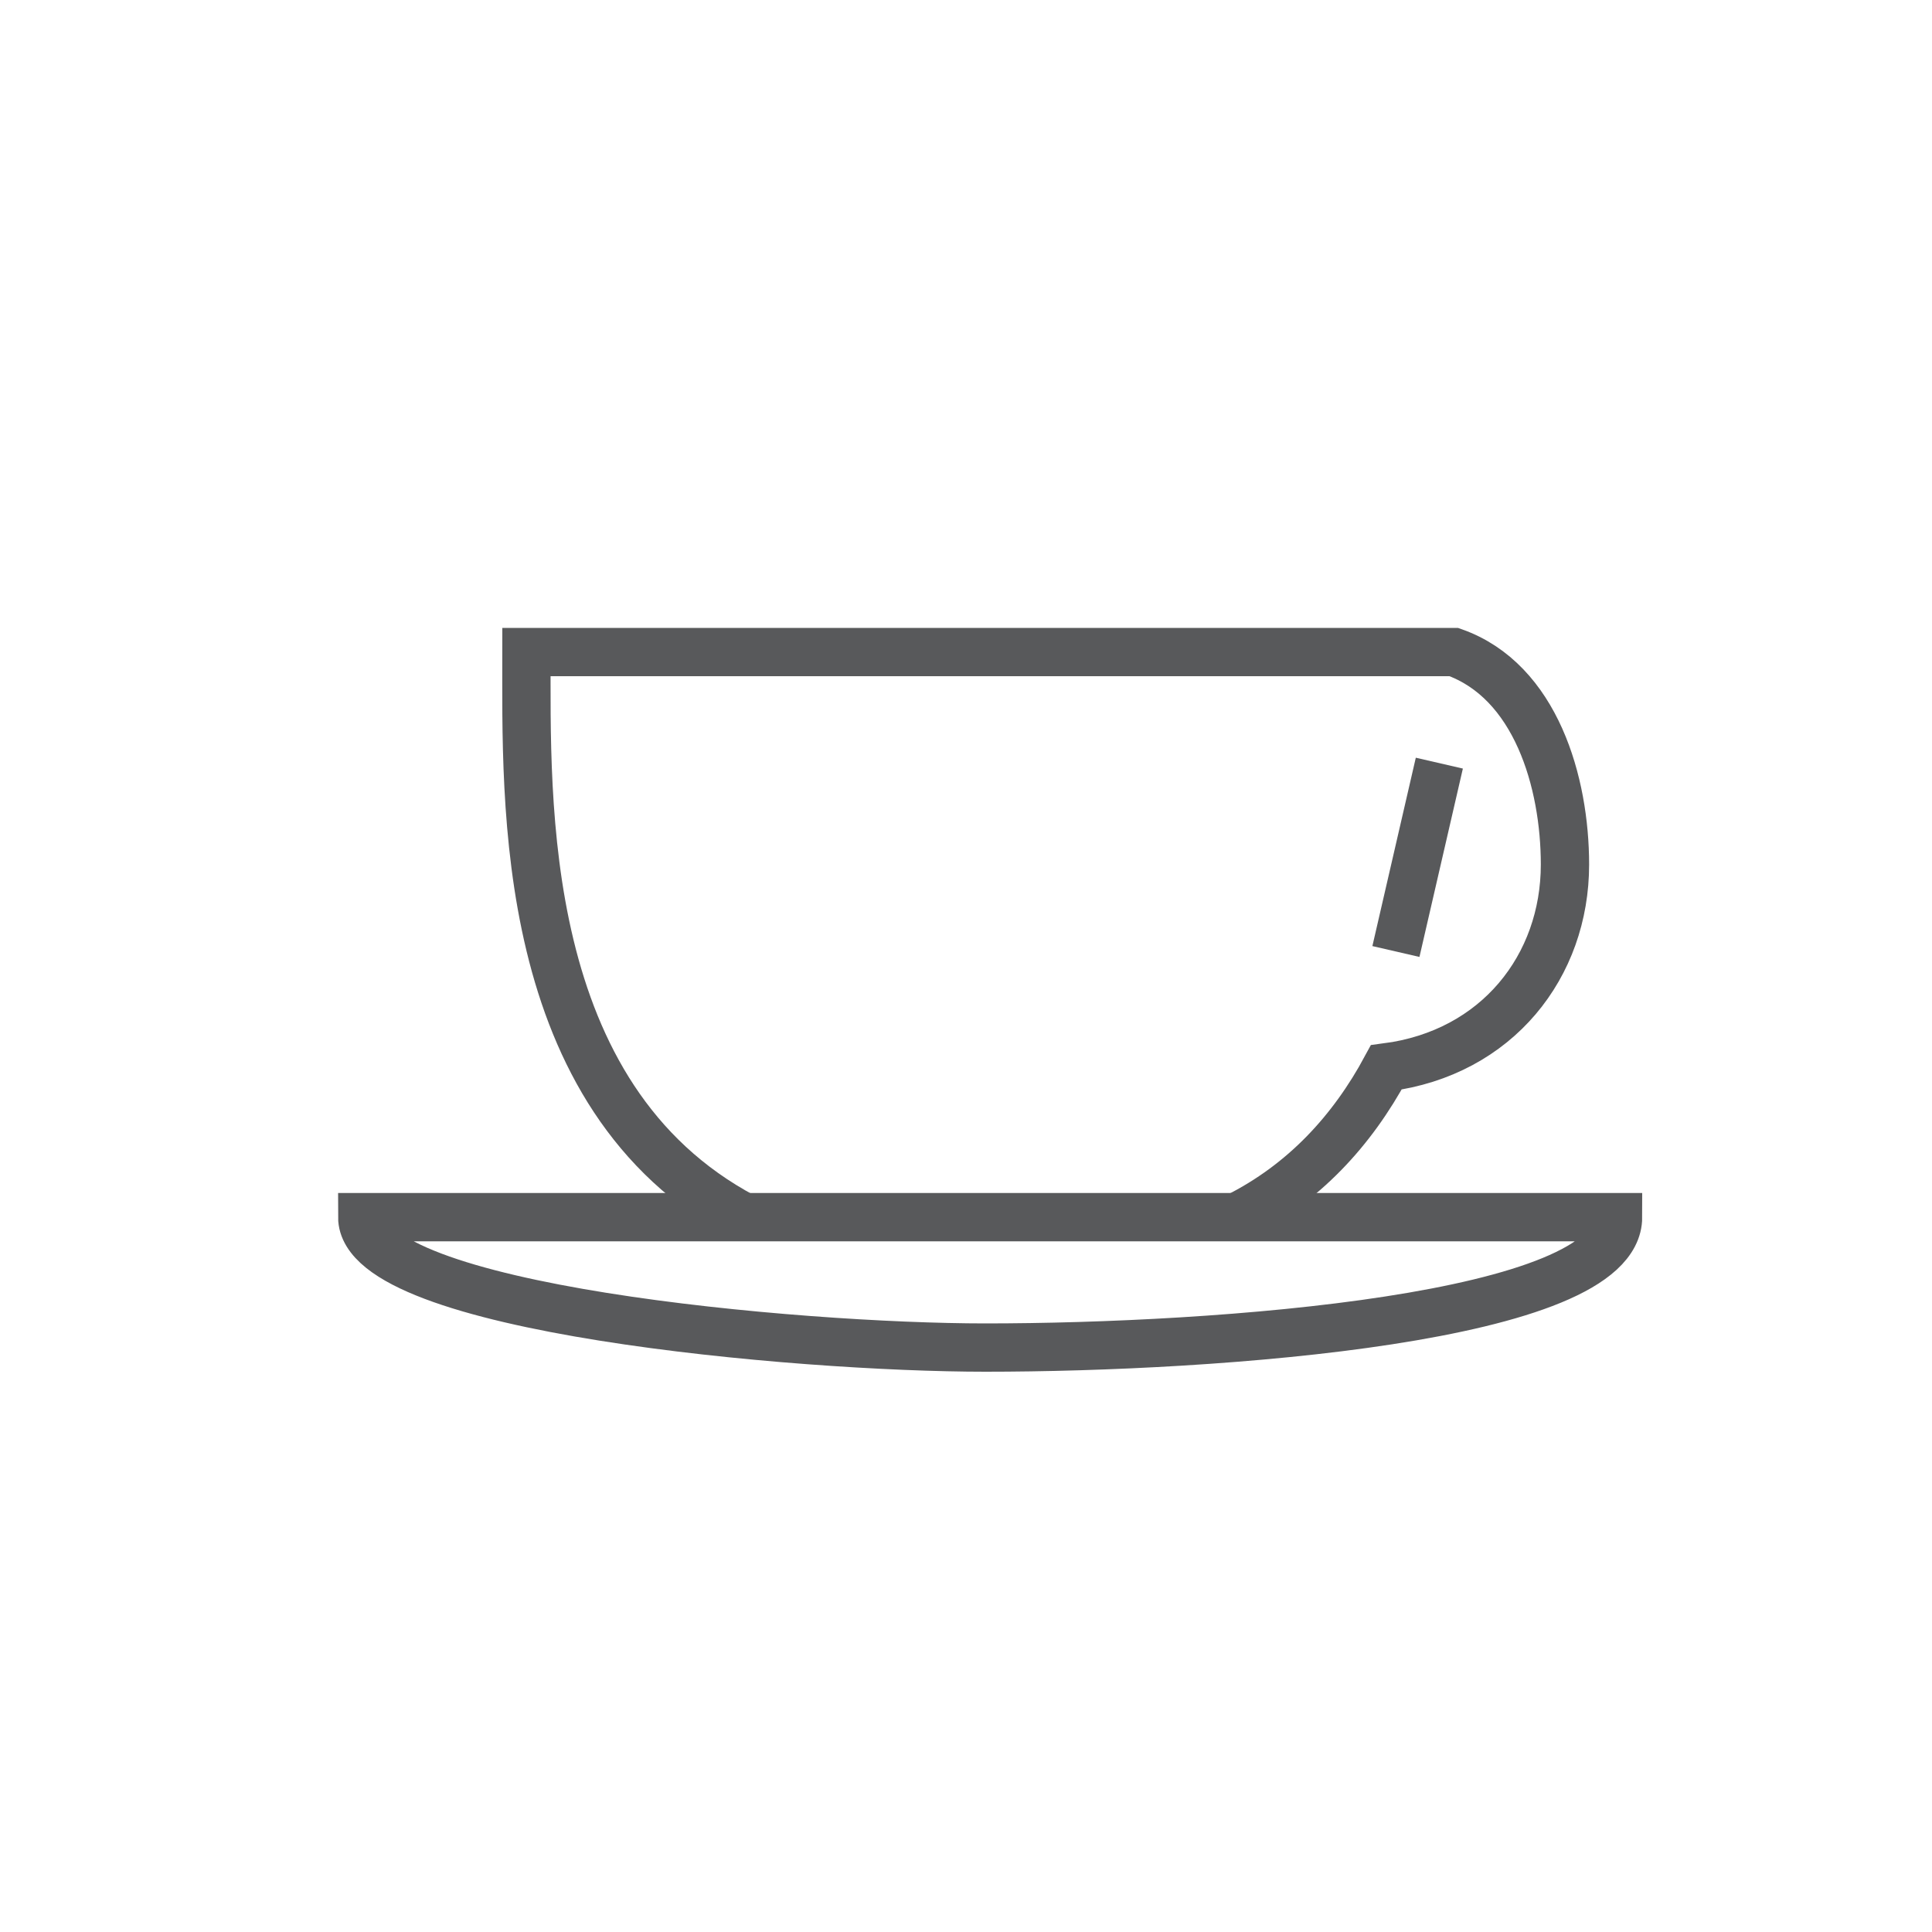 <?xml version="1.0" encoding="UTF-8" standalone="no"?>
<svg width="40px" height="40px" viewBox="0 0 40 40" version="1.1" xmlns="http://www.w3.org/2000/svg" xmlns:xlink="http://www.w3.org/1999/xlink">
    <!-- Generator: Sketch 45.1 (43504) - http://www.bohemiancoding.com/sketch -->
    <title>coffee</title>
    <desc>Created with Sketch.</desc>
    <defs></defs>
    <g id="Page-1" stroke="none" stroke-width="1" fill="none" fill-rule="evenodd">
        <g id="coffee" stroke="#58595B">
            <g id="Page-1" transform="translate(7, 13)">
                <path d="M18.6,12.2 C20,11.5 21,10.4 21.701,9.099 C24,8.8 25.401,7 25.401,4.9 C25.401,3.2 24.8,1.1 23.1,0.5 L3.9,0.5 C3.9,3.6 3.701,9.7 8.4,12.2" id="Stroke-1"></path>
                <path d="M26.5,12.2 C26.5,14.3 18.2,14.9 13.4,14.9 C9.5,14.9 0.5,14.099 0.5,12.2 L26.5,12.2 Z" id="Stroke-3"></path>
                <path d="M22.8,2.8 L21.901,6.7" id="Stroke-5"></path>
            </g>
        </g>
    </g>
</svg>